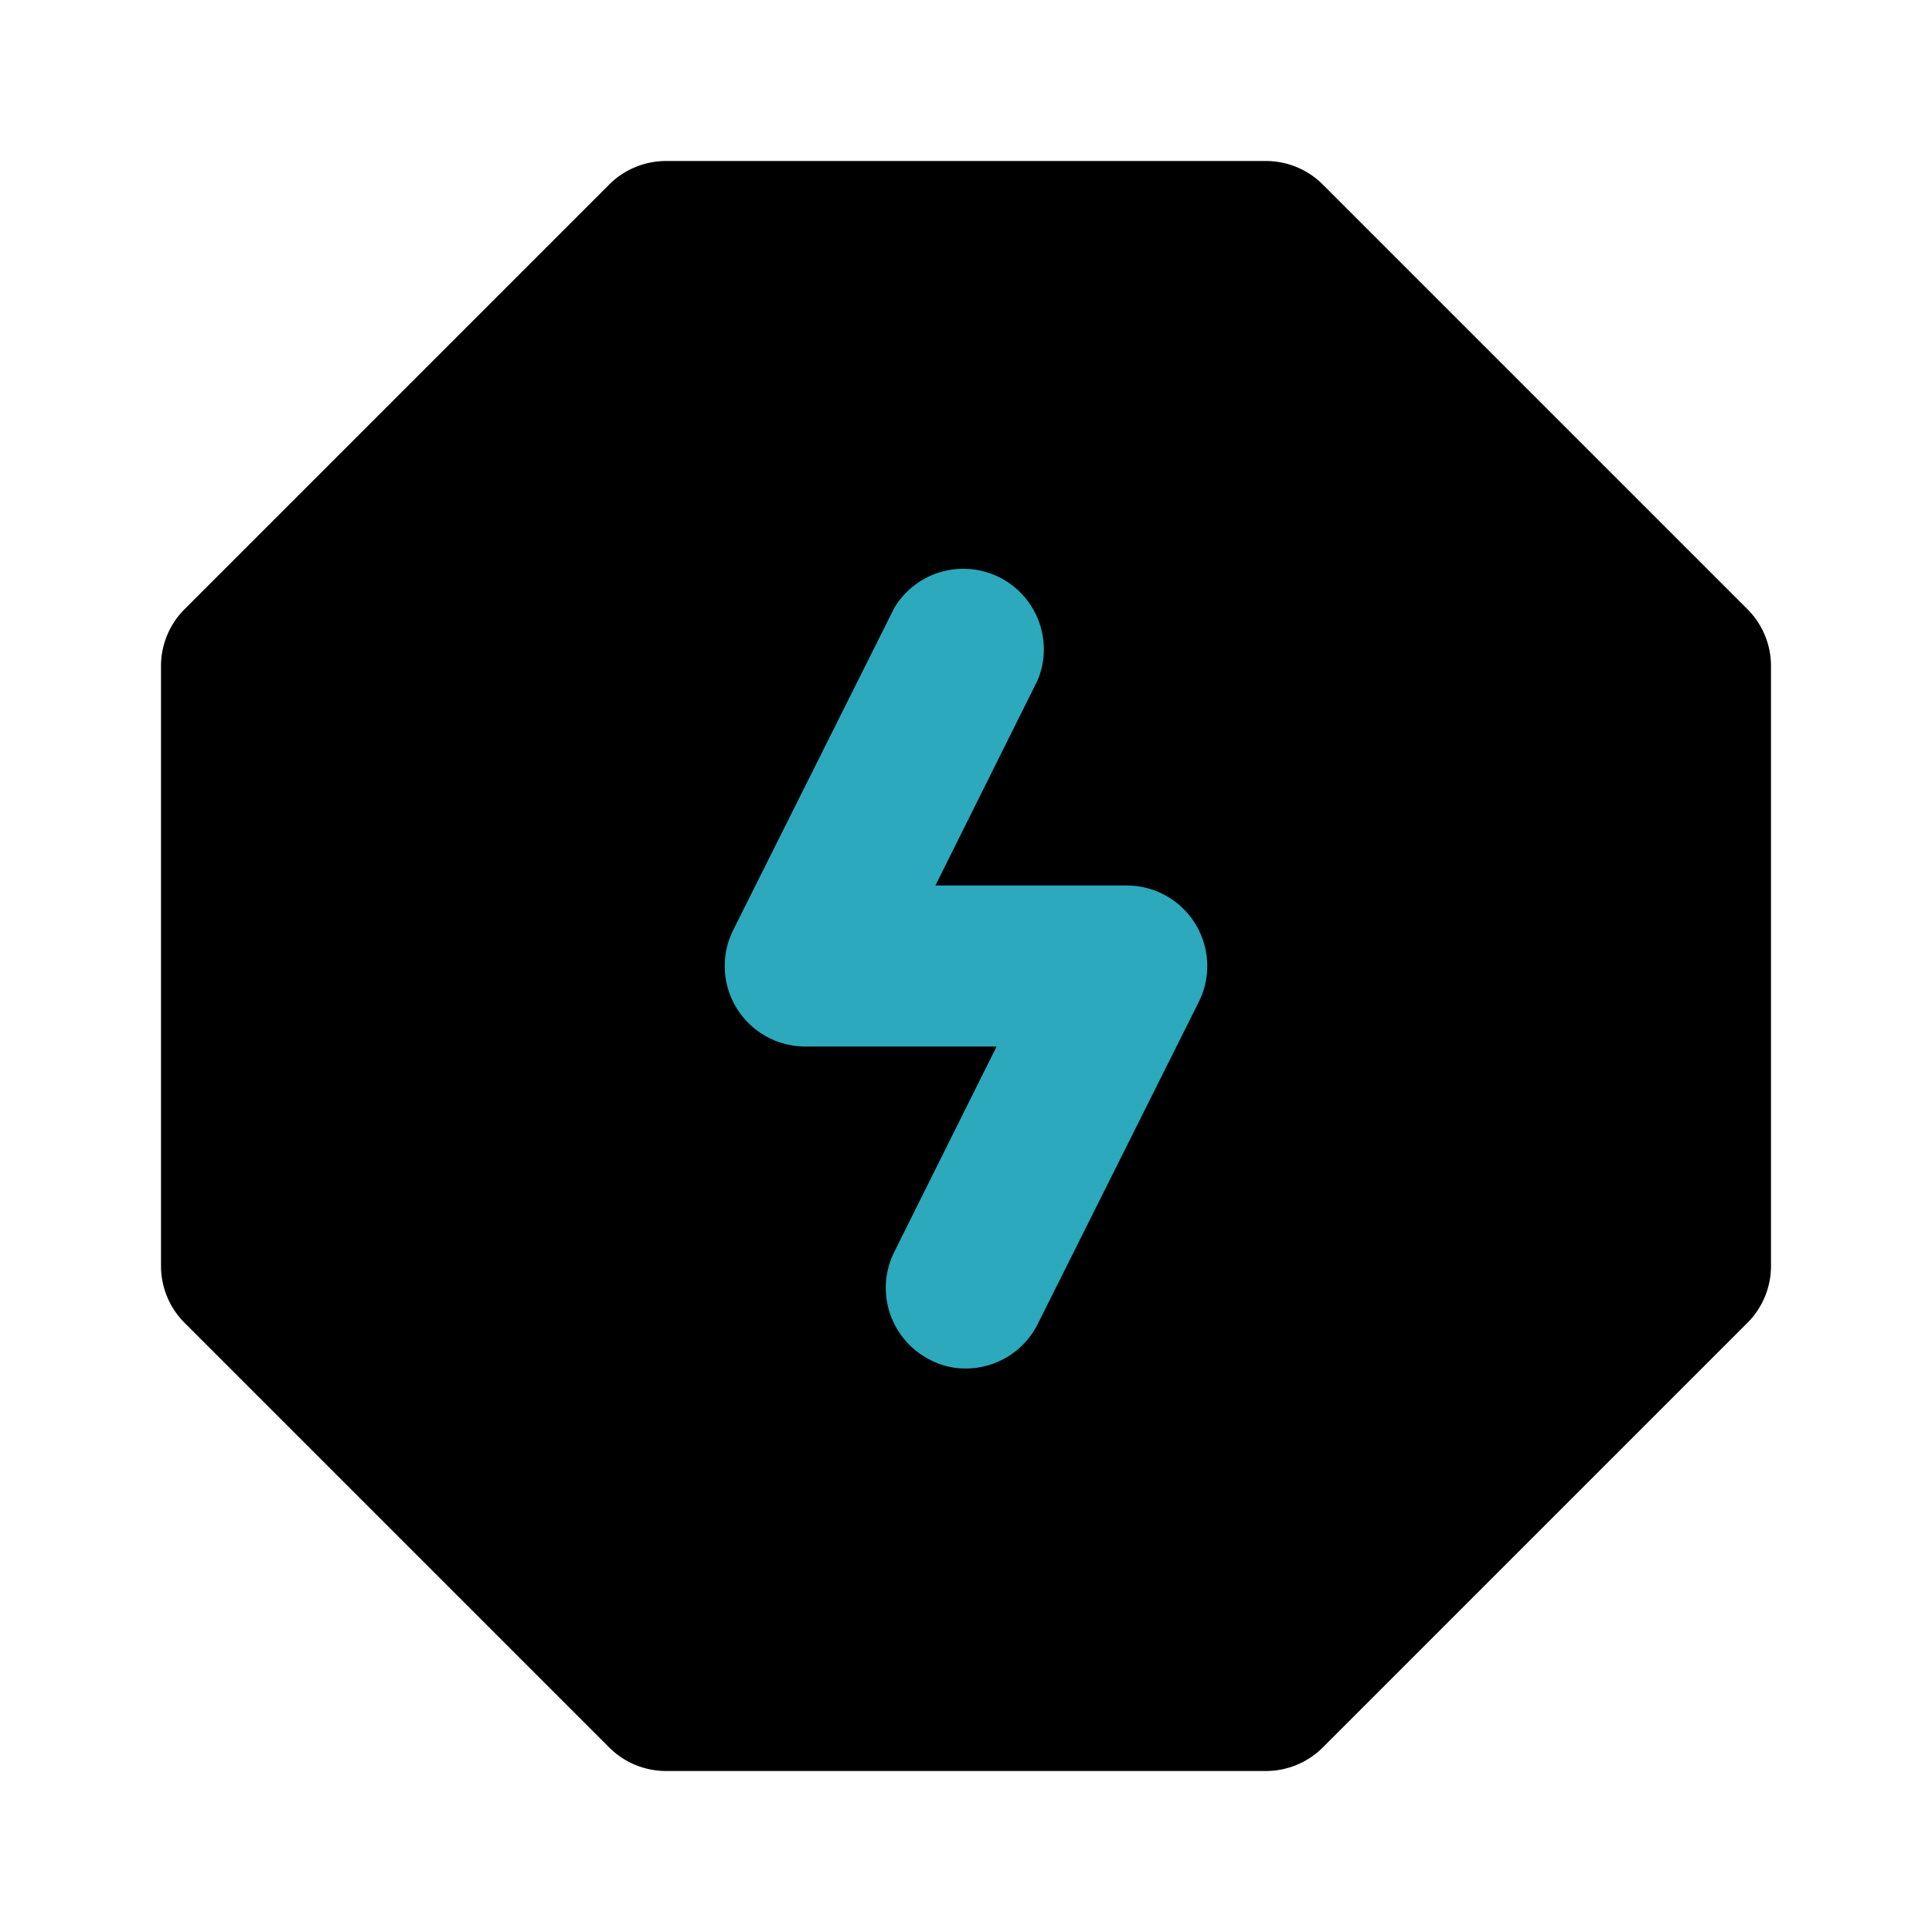 <?xml version="1.0" encoding="utf-8"?><!-- Uploaded to: SVG Repo, www.svgrepo.com, Generator: SVG Repo Mixer Tools -->
<svg fill="#000000" width="800px" height="800px" viewBox="0 0 24 24" id="thunder-sign-octagon" data-name="Flat Color" xmlns="http://www.w3.org/2000/svg" class="icon flat-color"><path id="primary" d="M21.71,7.57,16.43,2.29a1,1,0,0,0-.7-.29H8.27a1,1,0,0,0-.7.29L2.29,7.57a1,1,0,0,0-.29.7v7.46a1,1,0,0,0,.29.7l5.28,5.28a1,1,0,0,0,.7.29h7.46a1,1,0,0,0,.7-.29l5.28-5.28a1,1,0,0,0,.29-.7V8.27A1,1,0,0,0,21.71,7.57Z" style="fill: rgb(0, 0, 0);"></path><path id="secondary" d="M12,17a.93.93,0,0,1-.45-.11,1,1,0,0,1-.44-1.34L12.38,13H10a1,1,0,0,1-.89-1.45l2-4a1,1,0,0,1,1.78.9L11.62,11H14a1,1,0,0,1,.89,1.45l-2,4A1,1,0,0,1,12,17Z" style="fill: rgb(44, 169, 188);"></path></svg>